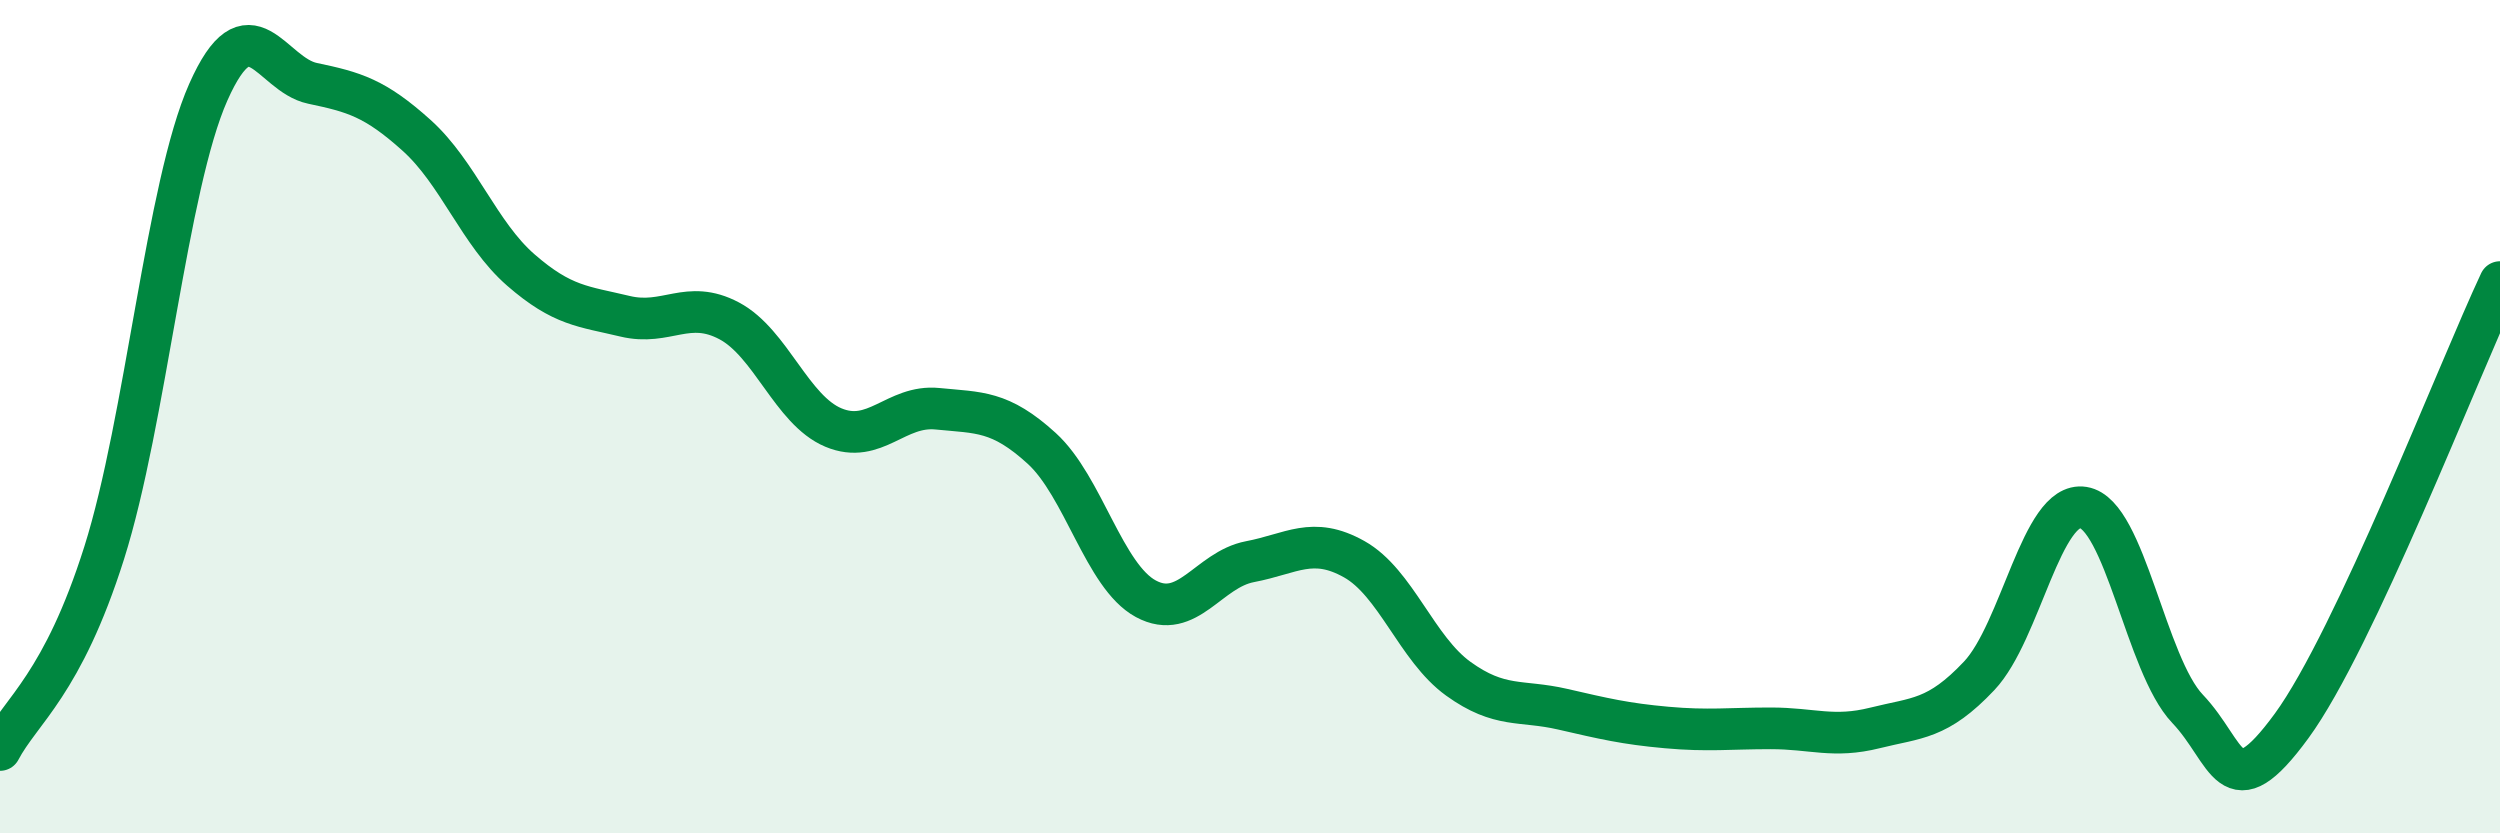 
    <svg width="60" height="20" viewBox="0 0 60 20" xmlns="http://www.w3.org/2000/svg">
      <path
        d="M 0,18 C 0.5,17.05 1.5,16.43 2.5,13.27 C 3.5,10.11 4,4.46 5,2.21 C 6,-0.04 6.5,1.79 7.5,2 C 8.5,2.21 9,2.35 10,3.25 C 11,4.15 11.5,5.61 12.5,6.48 C 13.5,7.35 14,7.35 15,7.59 C 16,7.83 16.5,7.17 17.5,7.7 C 18.5,8.23 19,9.84 20,10.26 C 21,10.68 21.5,9.71 22.5,9.81 C 23.5,9.91 24,9.85 25,10.76 C 26,11.67 26.5,13.83 27.5,14.37 C 28.5,14.91 29,13.67 30,13.48 C 31,13.29 31.5,12.86 32.5,13.42 C 33.5,13.98 34,15.57 35,16.29 C 36,17.01 36.5,16.79 37.5,17.02 C 38.5,17.25 39,17.37 40,17.46 C 41,17.55 41.5,17.48 42.5,17.48 C 43.5,17.48 44,17.72 45,17.47 C 46,17.22 46.5,17.28 47.5,16.22 C 48.5,15.16 49,12.02 50,12.18 C 51,12.34 51.5,15.96 52.5,17.01 C 53.5,18.06 53.5,19.47 55,17.42 C 56.5,15.37 59,8.9 60,6.77L60 20L0 20Z"
        fill="#008740"
        opacity="0.1"
        stroke-linecap="round"
        stroke-linejoin="round"
      />
      <path
        d="M 0,18 C 0.5,17.05 1.5,16.43 2.5,13.27 C 3.5,10.11 4,4.46 5,2.21 C 6,-0.04 6.5,1.79 7.5,2 C 8.5,2.21 9,2.35 10,3.25 C 11,4.15 11.5,5.61 12.5,6.48 C 13.5,7.35 14,7.35 15,7.59 C 16,7.83 16.5,7.17 17.5,7.7 C 18.5,8.23 19,9.84 20,10.26 C 21,10.68 21.5,9.71 22.5,9.81 C 23.5,9.91 24,9.85 25,10.76 C 26,11.67 26.5,13.83 27.5,14.37 C 28.5,14.91 29,13.67 30,13.48 C 31,13.29 31.5,12.86 32.5,13.42 C 33.5,13.98 34,15.57 35,16.29 C 36,17.01 36.5,16.79 37.5,17.02 C 38.5,17.25 39,17.37 40,17.46 C 41,17.55 41.5,17.48 42.5,17.48 C 43.5,17.48 44,17.72 45,17.47 C 46,17.22 46.5,17.28 47.5,16.22 C 48.5,15.16 49,12.02 50,12.18 C 51,12.34 51.5,15.96 52.5,17.01 C 53.5,18.06 53.5,19.47 55,17.42 C 56.5,15.37 59,8.9 60,6.77"
        stroke="#008740"
        stroke-width="1"
        fill="none"
        stroke-linecap="round"
        stroke-linejoin="round"
      />
    </svg>
  